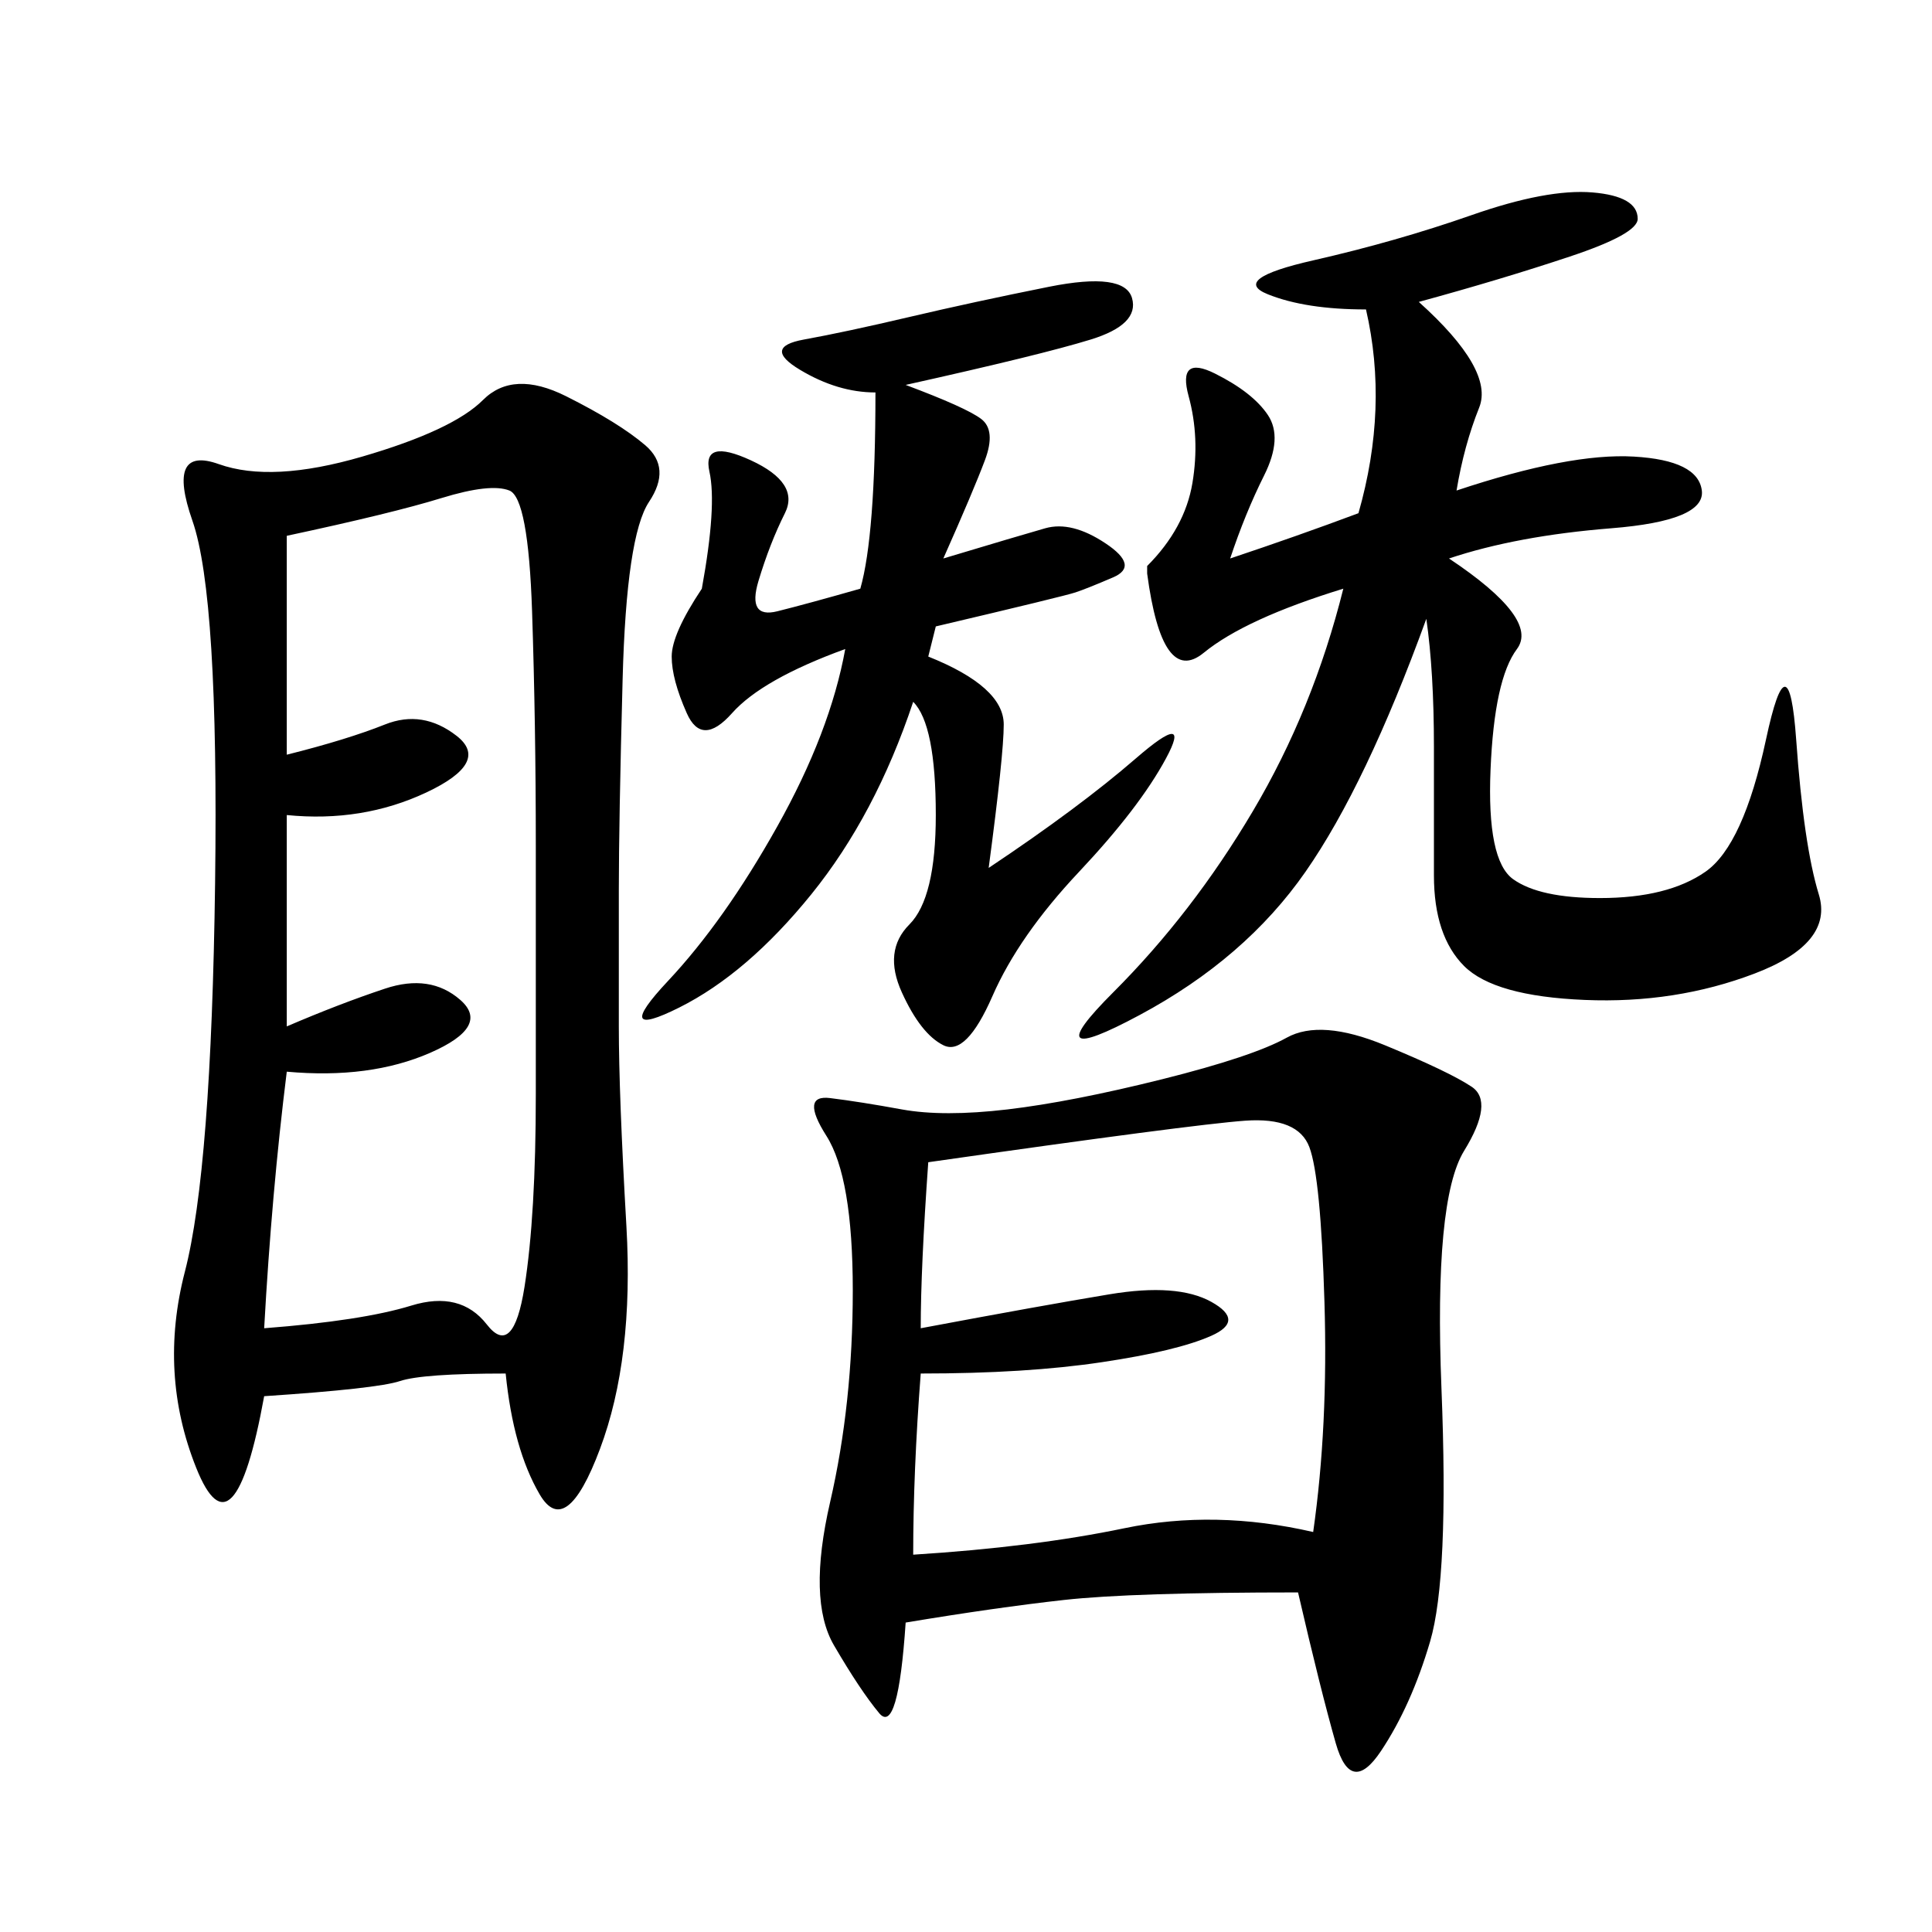 <svg xmlns="http://www.w3.org/2000/svg" xmlns:xlink="http://www.w3.org/1999/xlink" width="300" height="300"><path d="M78.52 213.28Q65.63 213.28 62.11 214.45Q58.59 215.63 41.02 216.80L41.02 216.80Q36.33 242.58 30.47 227.93Q24.61 213.28 28.71 197.46Q32.81 181.64 33.40 137.11Q33.98 92.58 29.88 80.86Q25.78 69.14 33.98 72.07Q42.19 75 56.25 70.90Q70.31 66.80 75 62.11Q79.69 57.42 87.89 61.52Q96.09 65.63 100.20 69.14Q104.30 72.66 100.78 77.93Q97.27 83.20 96.68 105.47Q96.09 127.73 96.09 138.28L96.09 138.28L96.09 159.38Q96.09 169.92 97.27 190.43Q98.44 210.94 93.16 225Q87.89 239.06 83.79 232.03Q79.69 225 78.52 213.28L78.52 213.28ZM201.56 247.27Q175.78 247.27 165.23 248.44Q154.69 249.61 140.63 251.95L140.63 251.95Q139.45 269.53 136.52 266.02Q133.59 262.50 129.49 255.47Q125.39 248.44 128.91 233.20Q132.42 217.97 132.42 200.39L132.42 200.39Q132.42 182.81 128.32 176.37Q124.22 169.92 128.91 170.51Q133.59 171.09 140.04 172.27Q146.48 173.44 156.45 172.27Q166.41 171.09 180.47 167.58Q194.53 164.06 199.80 161.13Q205.08 158.20 215.04 162.30Q225 166.41 228.52 168.75Q232.03 171.09 227.34 178.71Q222.66 186.33 223.83 215.63Q225 244.92 222.07 254.88Q219.14 264.84 214.45 271.88Q209.77 278.91 207.42 270.70Q205.08 262.50 201.56 247.27L201.56 247.27ZM178.13 87.89Q183.98 82.03 185.16 75Q186.33 67.97 184.57 61.52Q182.81 55.08 188.67 58.01Q194.53 60.94 196.88 64.45Q199.22 67.97 196.29 73.83Q193.36 79.69 191.02 86.72L191.02 86.72Q201.56 83.20 210.94 79.69L210.94 79.69Q215.63 63.28 212.11 48.05L212.11 48.05Q202.73 48.05 196.88 45.70Q191.02 43.36 203.91 40.43Q216.80 37.50 228.52 33.40Q240.23 29.30 247.27 29.88Q254.30 30.47 254.30 33.98L254.30 33.98Q254.30 36.33 243.75 39.84Q233.20 43.36 220.31 46.88L220.31 46.88Q232.03 57.42 229.69 63.28Q227.34 69.14 226.17 76.17L226.17 76.17Q243.75 70.31 253.71 70.90Q263.67 71.48 264.26 76.17Q264.84 80.86 250.20 82.03Q235.55 83.20 225 86.72L225 86.72Q239.06 96.09 235.55 100.78Q232.03 105.47 231.45 119.53Q230.86 133.59 234.96 136.52Q239.06 139.45 248.44 139.45L248.44 139.45Q258.98 139.45 264.84 135.35Q270.70 131.25 274.22 114.84Q277.73 98.44 278.91 114.84Q280.08 131.25 282.42 138.87Q284.77 146.48 272.46 151.17Q260.16 155.86 246.09 155.27Q232.03 154.69 227.34 150Q222.66 145.31 222.66 135.94L222.66 135.94L222.66 116.02Q222.66 104.30 221.48 96.09L221.48 96.09Q212.11 121.88 202.73 135.35Q193.36 148.83 176.95 157.62Q160.55 166.41 172.85 154.10Q185.16 141.80 194.53 125.98Q203.91 110.16 208.59 91.41L208.59 91.41Q193.36 96.09 186.91 101.37Q180.47 106.64 178.13 89.06L178.13 89.06L178.13 87.89ZM44.53 159.38Q52.73 155.86 59.77 153.52Q66.80 151.17 71.48 155.27Q76.17 159.38 66.80 163.48Q57.42 167.58 44.53 166.41L44.53 166.41Q42.19 185.16 41.02 206.25L41.02 206.25Q56.25 205.08 63.87 202.73Q71.48 200.39 75.59 205.66Q79.69 210.94 81.45 199.80Q83.20 188.67 83.20 169.92L83.20 169.92L83.20 131.25Q83.20 112.50 82.62 94.92Q82.03 77.34 79.10 76.17Q76.17 75 68.55 77.34Q60.94 79.69 44.53 83.20L44.53 83.20L44.53 117.19Q53.91 114.84 59.77 112.50Q65.63 110.16 70.90 114.26Q76.17 118.36 66.21 123.05Q56.25 127.73 44.53 126.56L44.53 126.56L44.53 159.38ZM145.31 97.27L144.14 101.95Q155.86 106.64 155.86 112.50L155.86 112.50Q155.86 117.19 153.52 134.77L153.52 134.77Q167.58 125.39 176.37 117.77Q185.16 110.16 181.05 117.77Q176.95 125.39 167.58 135.35Q158.20 145.31 154.10 154.69Q150 164.06 146.48 162.30Q142.97 160.55 140.04 154.10Q137.11 147.66 141.21 143.55Q145.31 139.45 145.31 126.56L145.31 126.56Q145.31 112.50 141.80 108.98L141.80 108.98Q135.94 126.56 125.98 138.87Q116.02 151.17 105.47 156.45Q94.92 161.72 103.71 152.34Q112.50 142.97 120.70 128.32Q128.91 113.67 131.25 100.78L131.25 100.78Q118.36 105.47 113.67 110.74Q108.98 116.02 106.64 110.74Q104.30 105.47 104.30 101.95L104.30 101.95Q104.30 98.44 108.98 91.41L108.98 91.41Q111.33 78.52 110.16 73.24Q108.98 67.97 116.60 71.48Q124.22 75 121.88 79.69Q119.53 84.38 117.77 90.23Q116.02 96.09 120.70 94.92Q125.39 93.75 133.59 91.41L133.59 91.41Q135.94 83.20 135.94 60.94L135.94 60.94Q130.08 60.94 124.22 57.42Q118.36 53.91 124.80 52.73Q131.25 51.56 141.21 49.22Q151.17 46.88 162.89 44.53Q174.61 42.19 175.78 46.29Q176.95 50.39 169.34 52.73Q161.72 55.08 140.63 59.77L140.63 59.77Q150 63.28 152.34 65.04Q154.69 66.80 152.93 71.48Q151.17 76.17 146.48 86.72L146.48 86.72Q158.20 83.20 162.30 82.03Q166.41 80.86 171.68 84.38Q176.95 87.89 172.85 89.65Q168.75 91.41 166.99 91.99Q165.23 92.58 145.31 97.27L145.31 97.27ZM144.14 180.47Q142.97 196.88 142.97 206.25L142.97 206.25Q161.72 202.73 172.27 200.98Q182.81 199.22 188.09 202.15Q193.36 205.08 188.09 207.42Q182.81 209.77 171.09 211.52Q159.38 213.28 142.97 213.28L142.97 213.28Q141.80 228.52 141.80 241.41L141.80 241.41Q160.55 240.23 174.61 237.30Q188.67 234.38 203.91 237.89L203.91 237.89Q206.25 221.48 205.66 202.15Q205.08 182.81 203.32 178.13Q201.56 173.44 193.36 174.02Q185.16 174.61 144.14 180.47L144.14 180.47Z"/></svg>
